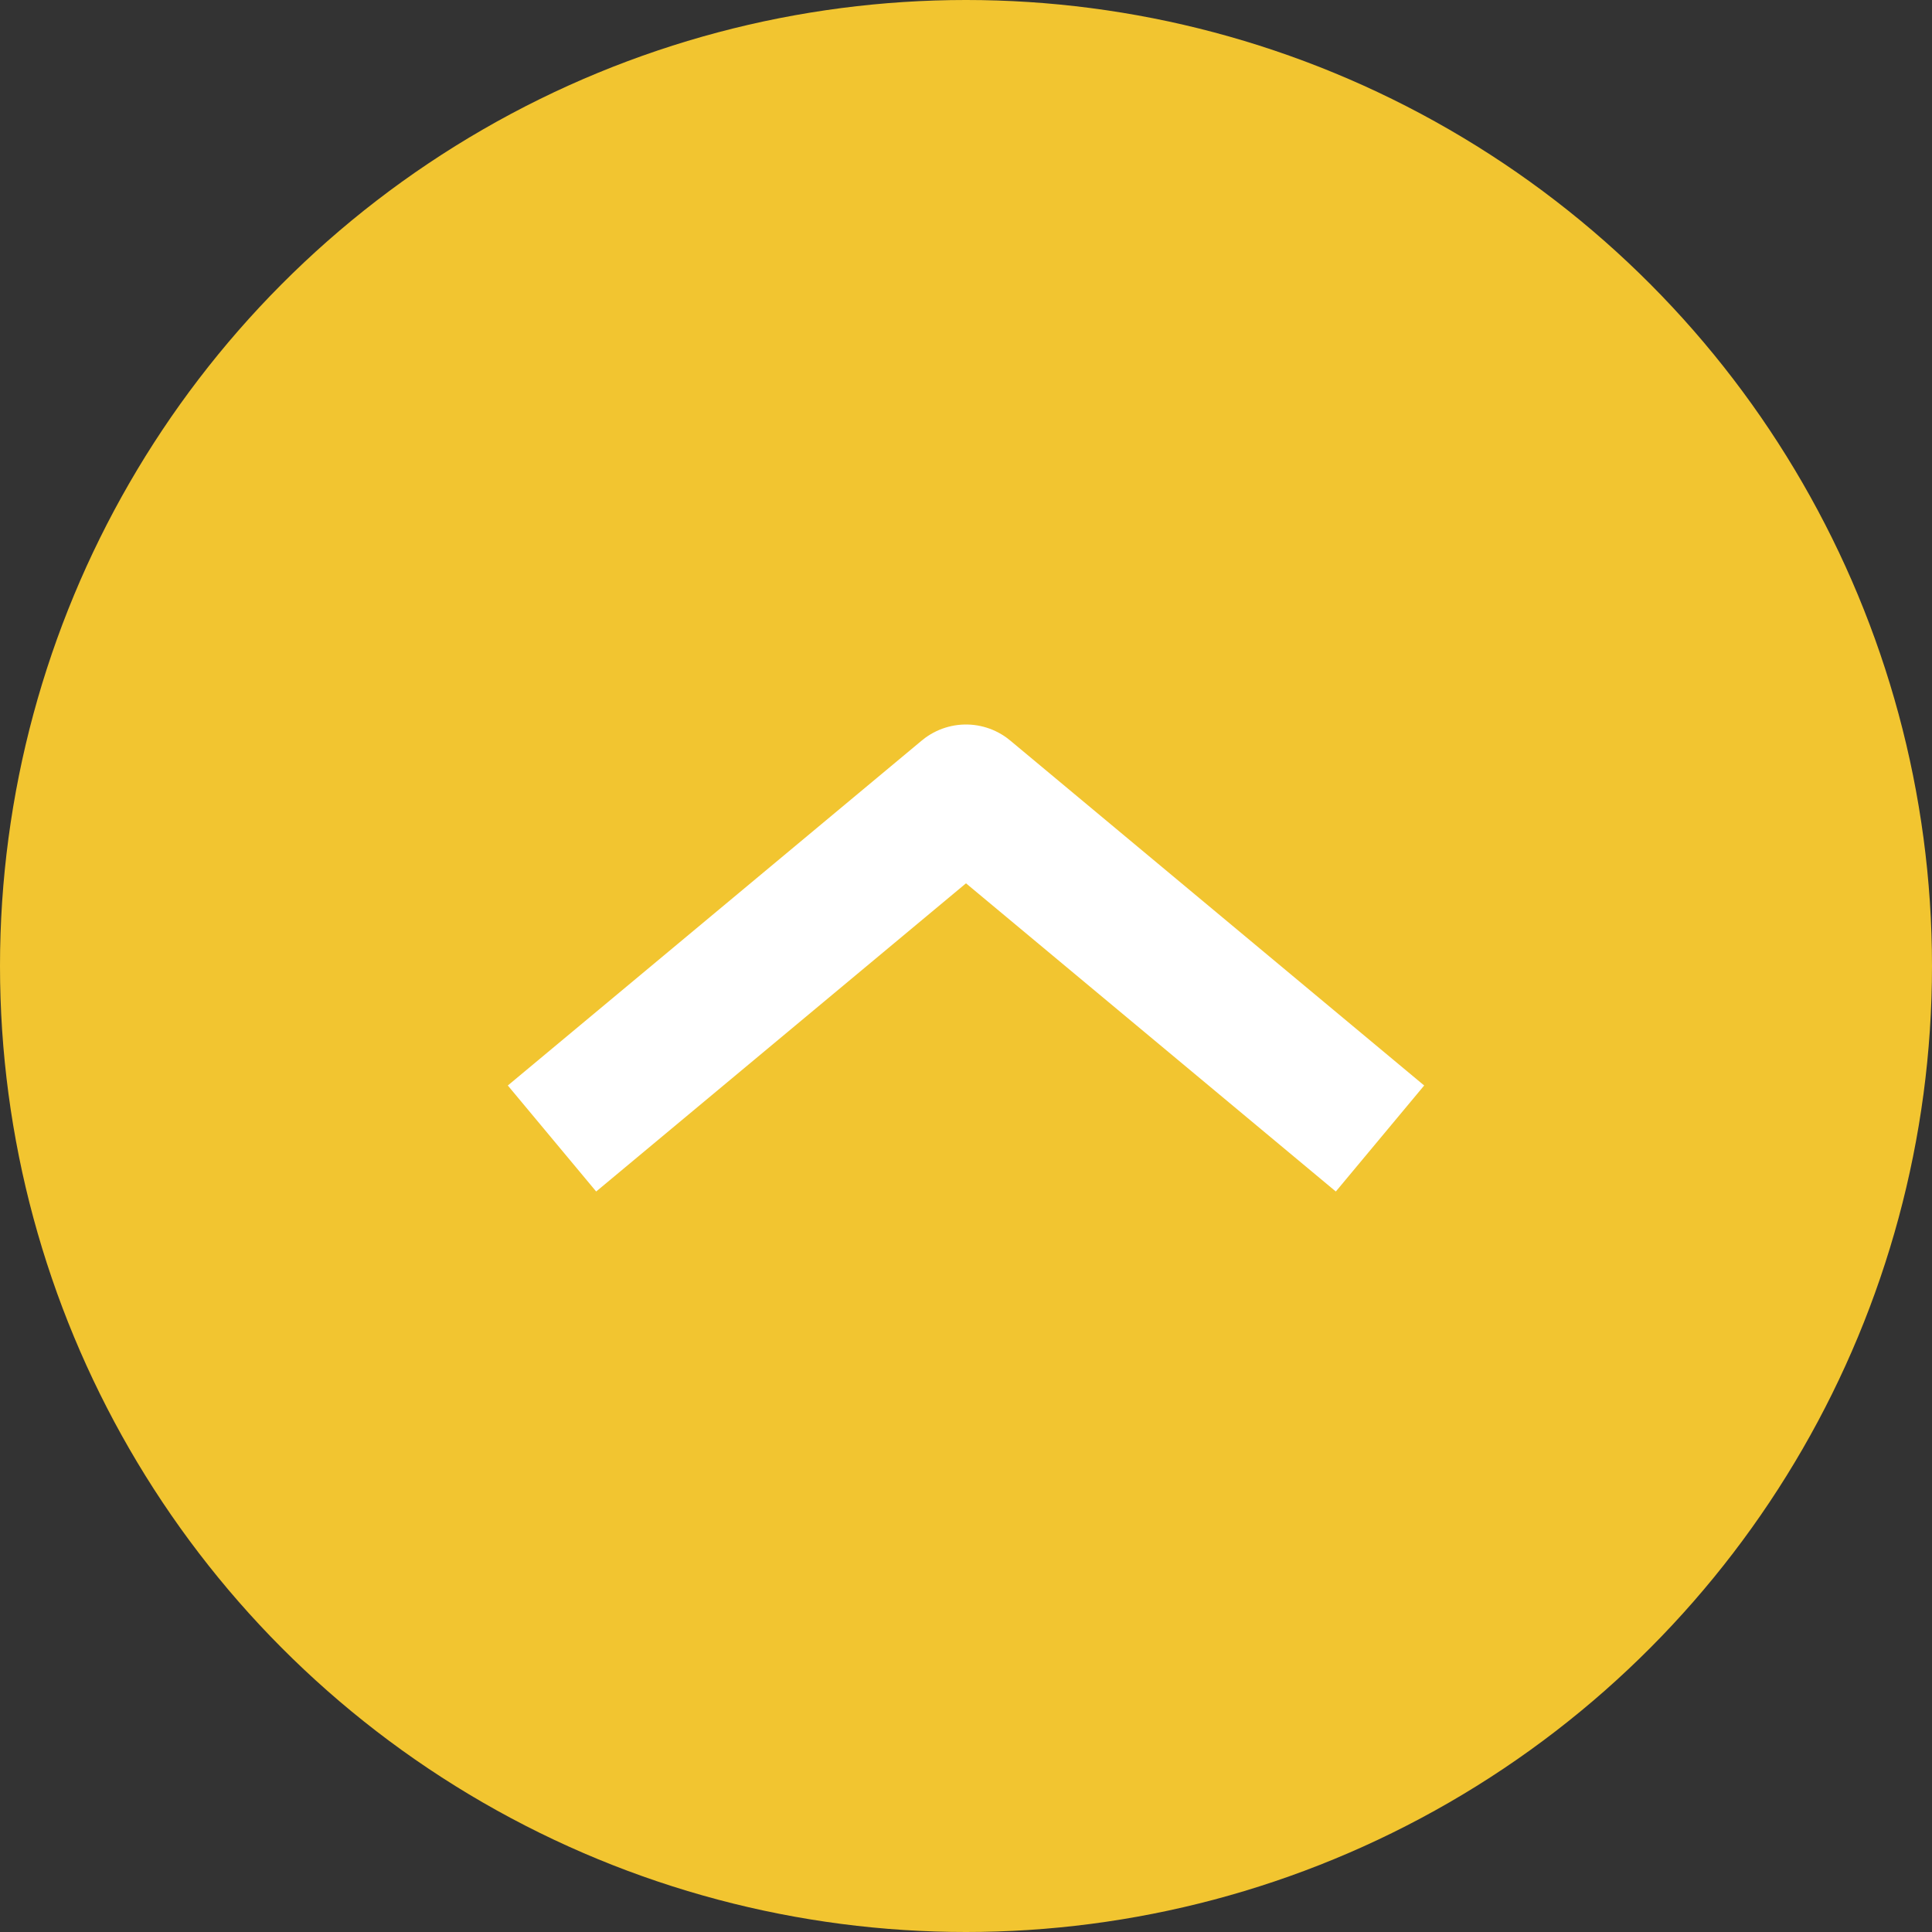 <svg width="56" height="56" viewBox="0 0 56 56" fill="none" xmlns="http://www.w3.org/2000/svg">
<rect x="0" y="0" width="56" height="56" fill="#333333" stroke="none"/>
<g id="&#229;&#155;&#158;&#229;&#136;&#176;&#233;&#161;&#182;&#233;&#131;&#168;">
<circle id="Ellipse 51" cx="28" cy="28" r="28" fill="#F2C530"/>
<path id="Vector 381" d="M16 33L28 23L40 33" stroke="white" stroke-width="4" stroke-linejoin="round"/>
</g>
</svg>
